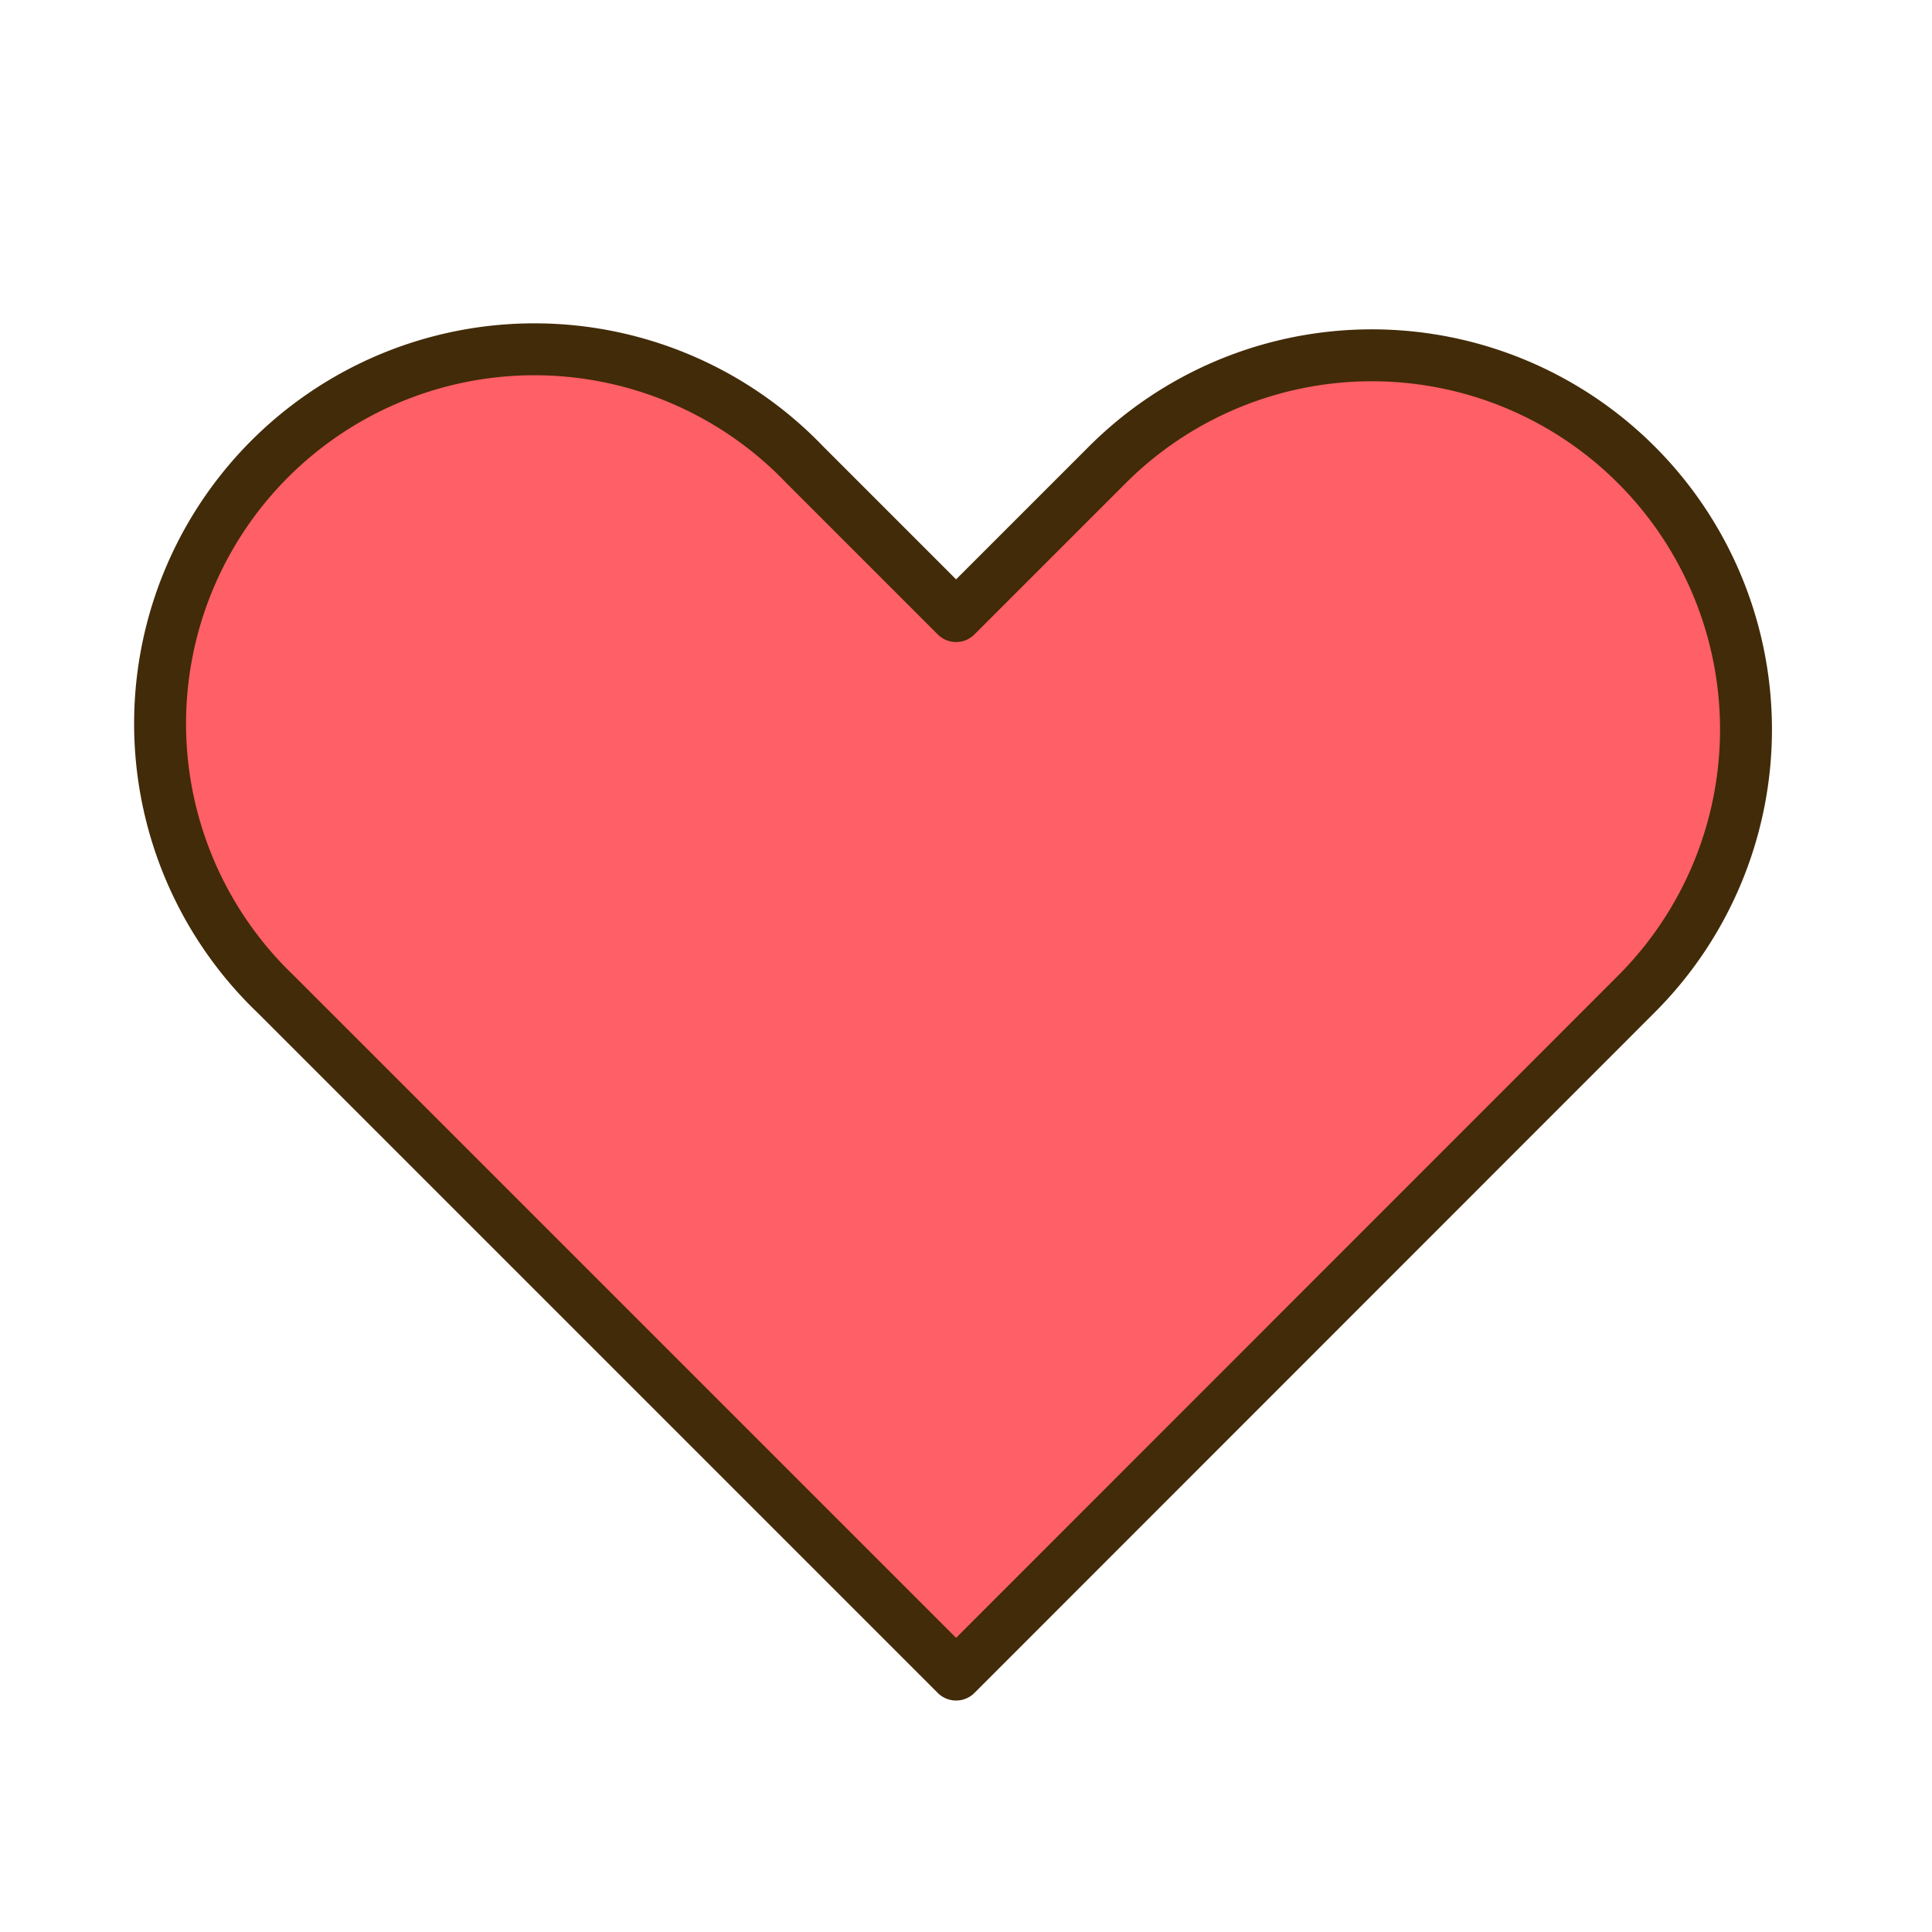 <svg id="レイヤー_1" data-name="レイヤー 1" xmlns="http://www.w3.org/2000/svg" viewBox="0 0 80 80"><defs><style>.cls-1{fill:#ff5f66;stroke:#422b08;stroke-linecap:round;stroke-linejoin:round;stroke-width:2.15px;}</style></defs><path id="_43" data-name="43" class="cls-1" d="M45.85,19.25l-6.26,6.26-6.26-6.26A15.5,15.5,0,1,0,11.41,41.16L39.59,69.34,67.76,41.16A15.49,15.49,0,1,0,45.85,19.25Z"/></svg>